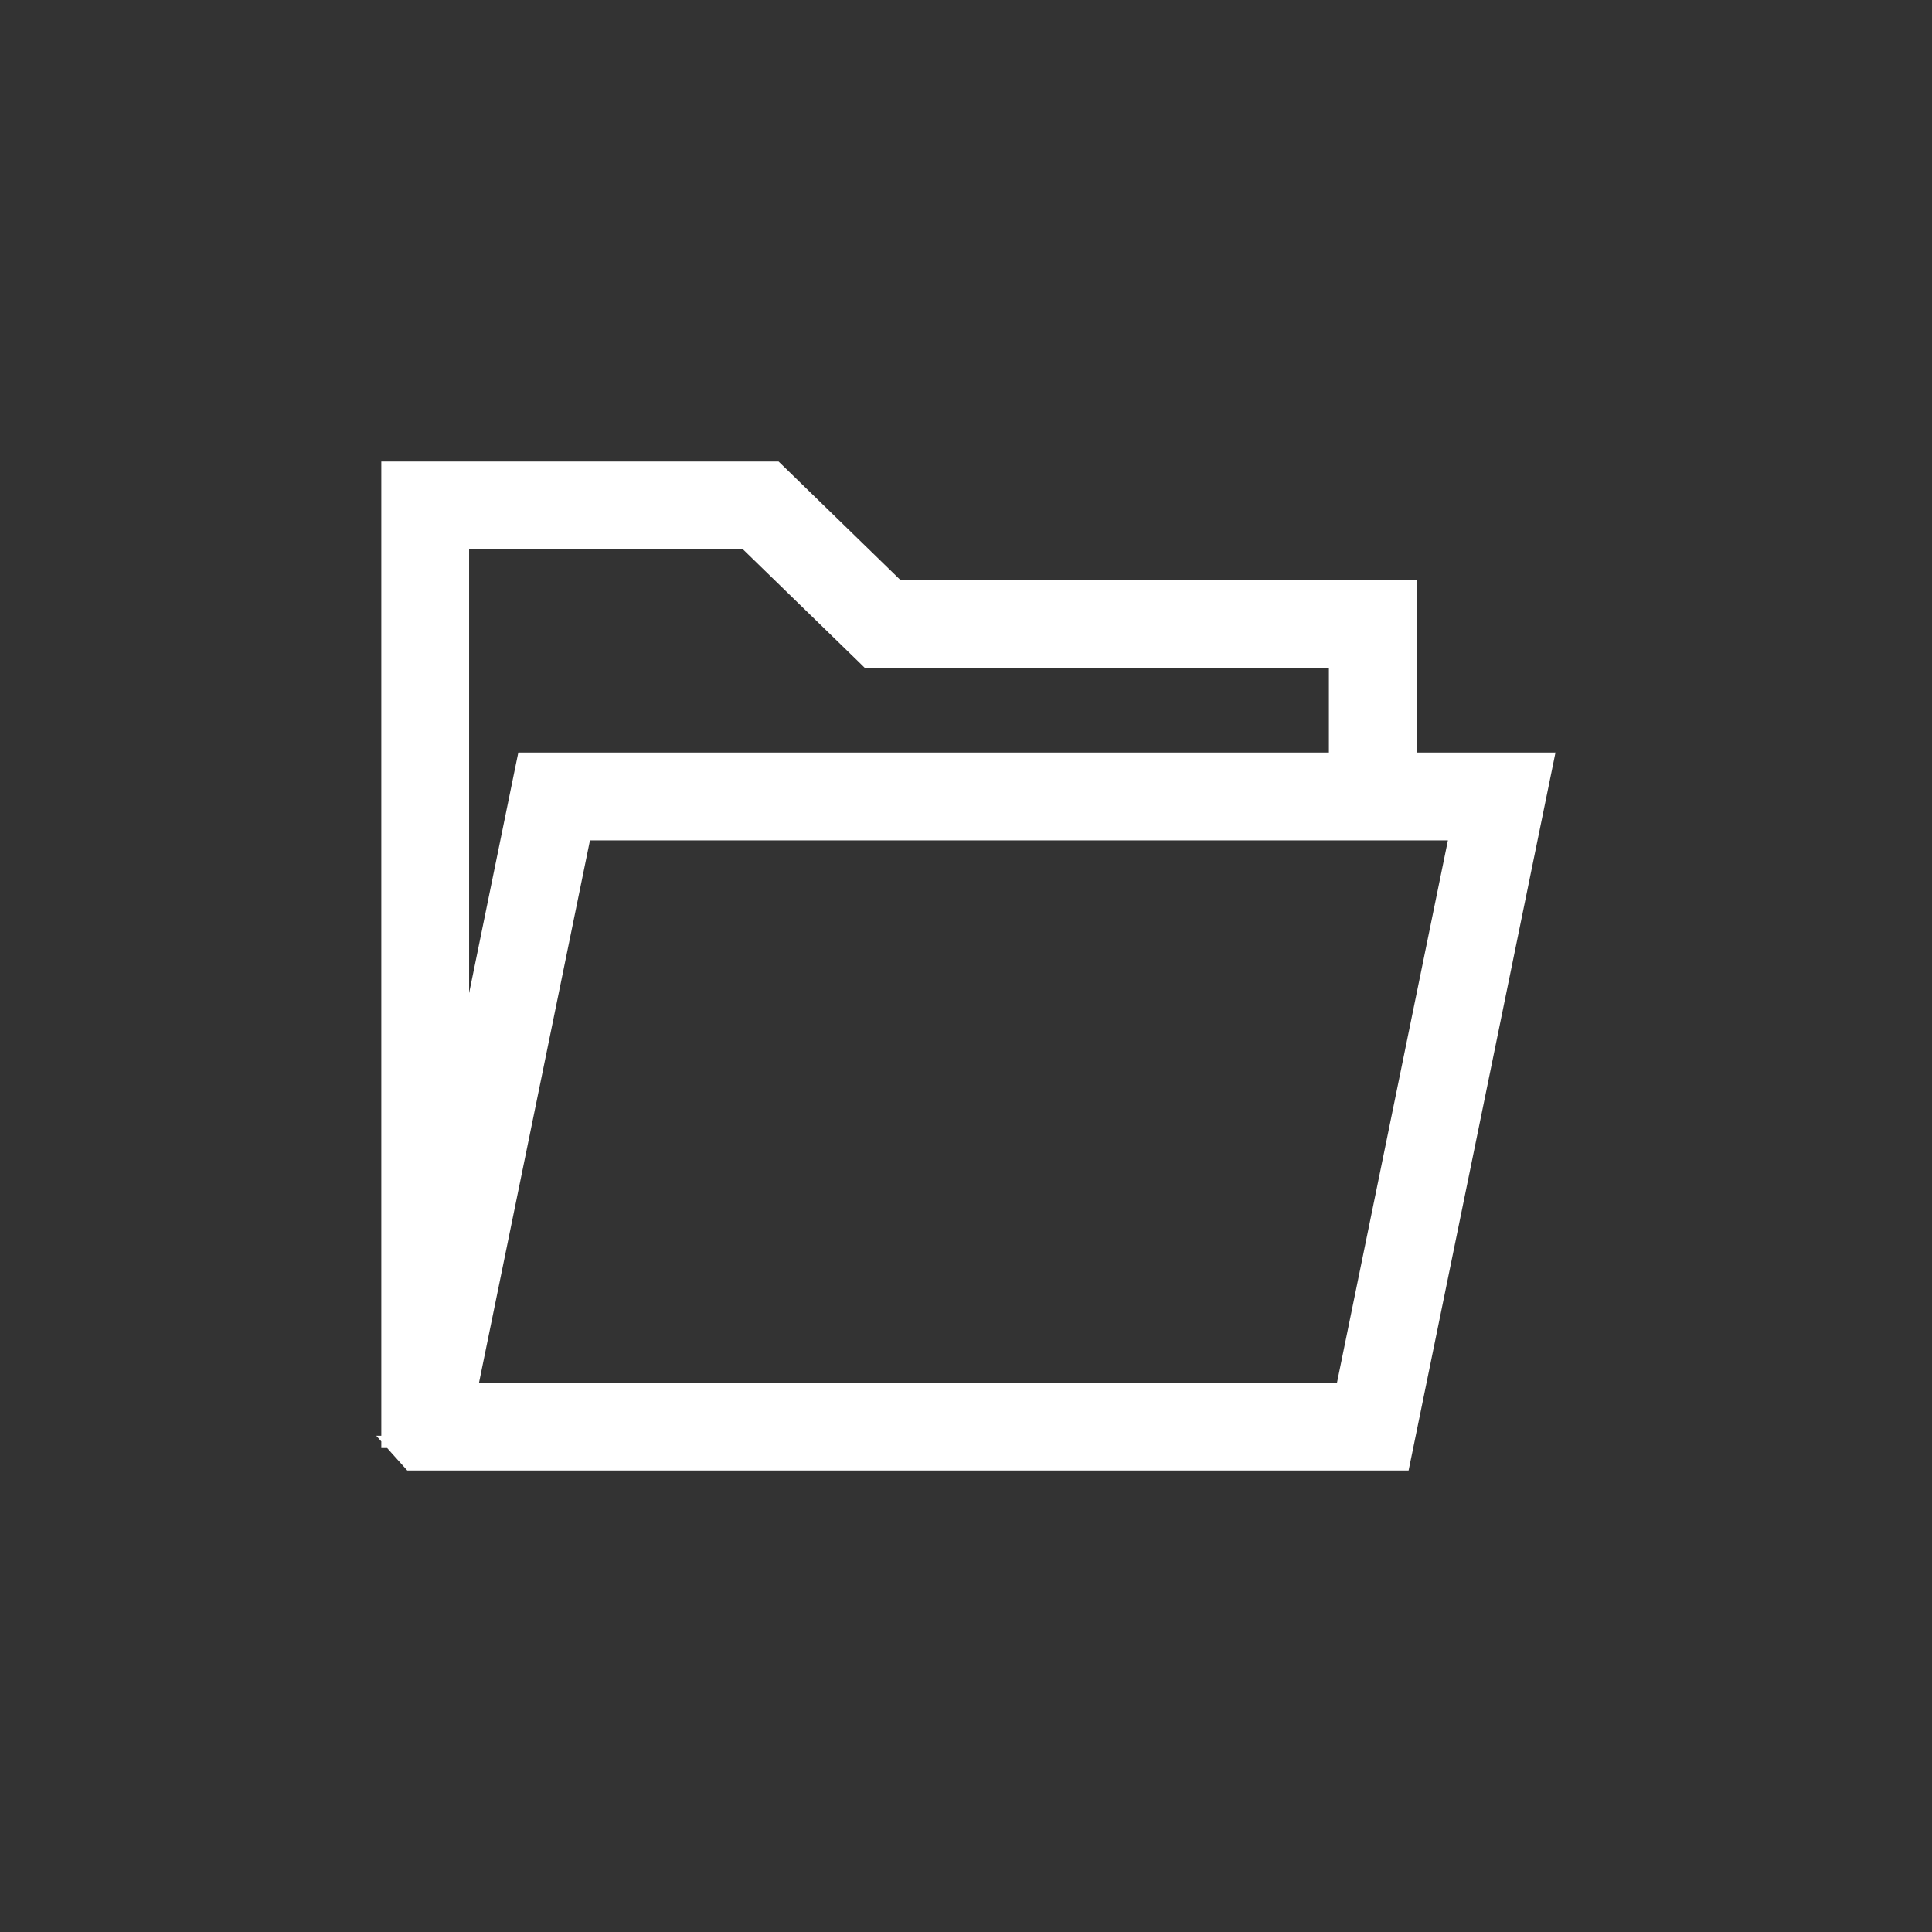 <svg width="36" height="36" viewBox="0 0 36 36" fill="none" xmlns="http://www.w3.org/2000/svg">
<rect x="0" y="0" width="36" height="36" fill="#333333" stroke="none"/>
<path d="M28.494 14.223H26.198V11.207V11.007H25.998H16.696L14.486 8.857L14.427 8.8H14.346H7.505H7.305V9V26.582V26.782H7.363C7.383 26.84 7.413 26.898 7.457 26.953L7.456 26.953L7.464 26.962L7.619 27.134L7.678 27.2H7.767H25.921H26.084L26.117 27.04L28.69 14.463L28.739 14.223H28.494ZM16.275 12.243H24.962V14.223H9.984H9.821L9.788 14.383L8.541 20.483V10.036H13.925L16.136 12.186L16.194 12.243H16.275ZM27.225 15.459L25.076 25.964H8.681L10.83 15.459H27.225Z" fill="white" stroke="white" stroke-width="0.4"/>
</svg>
